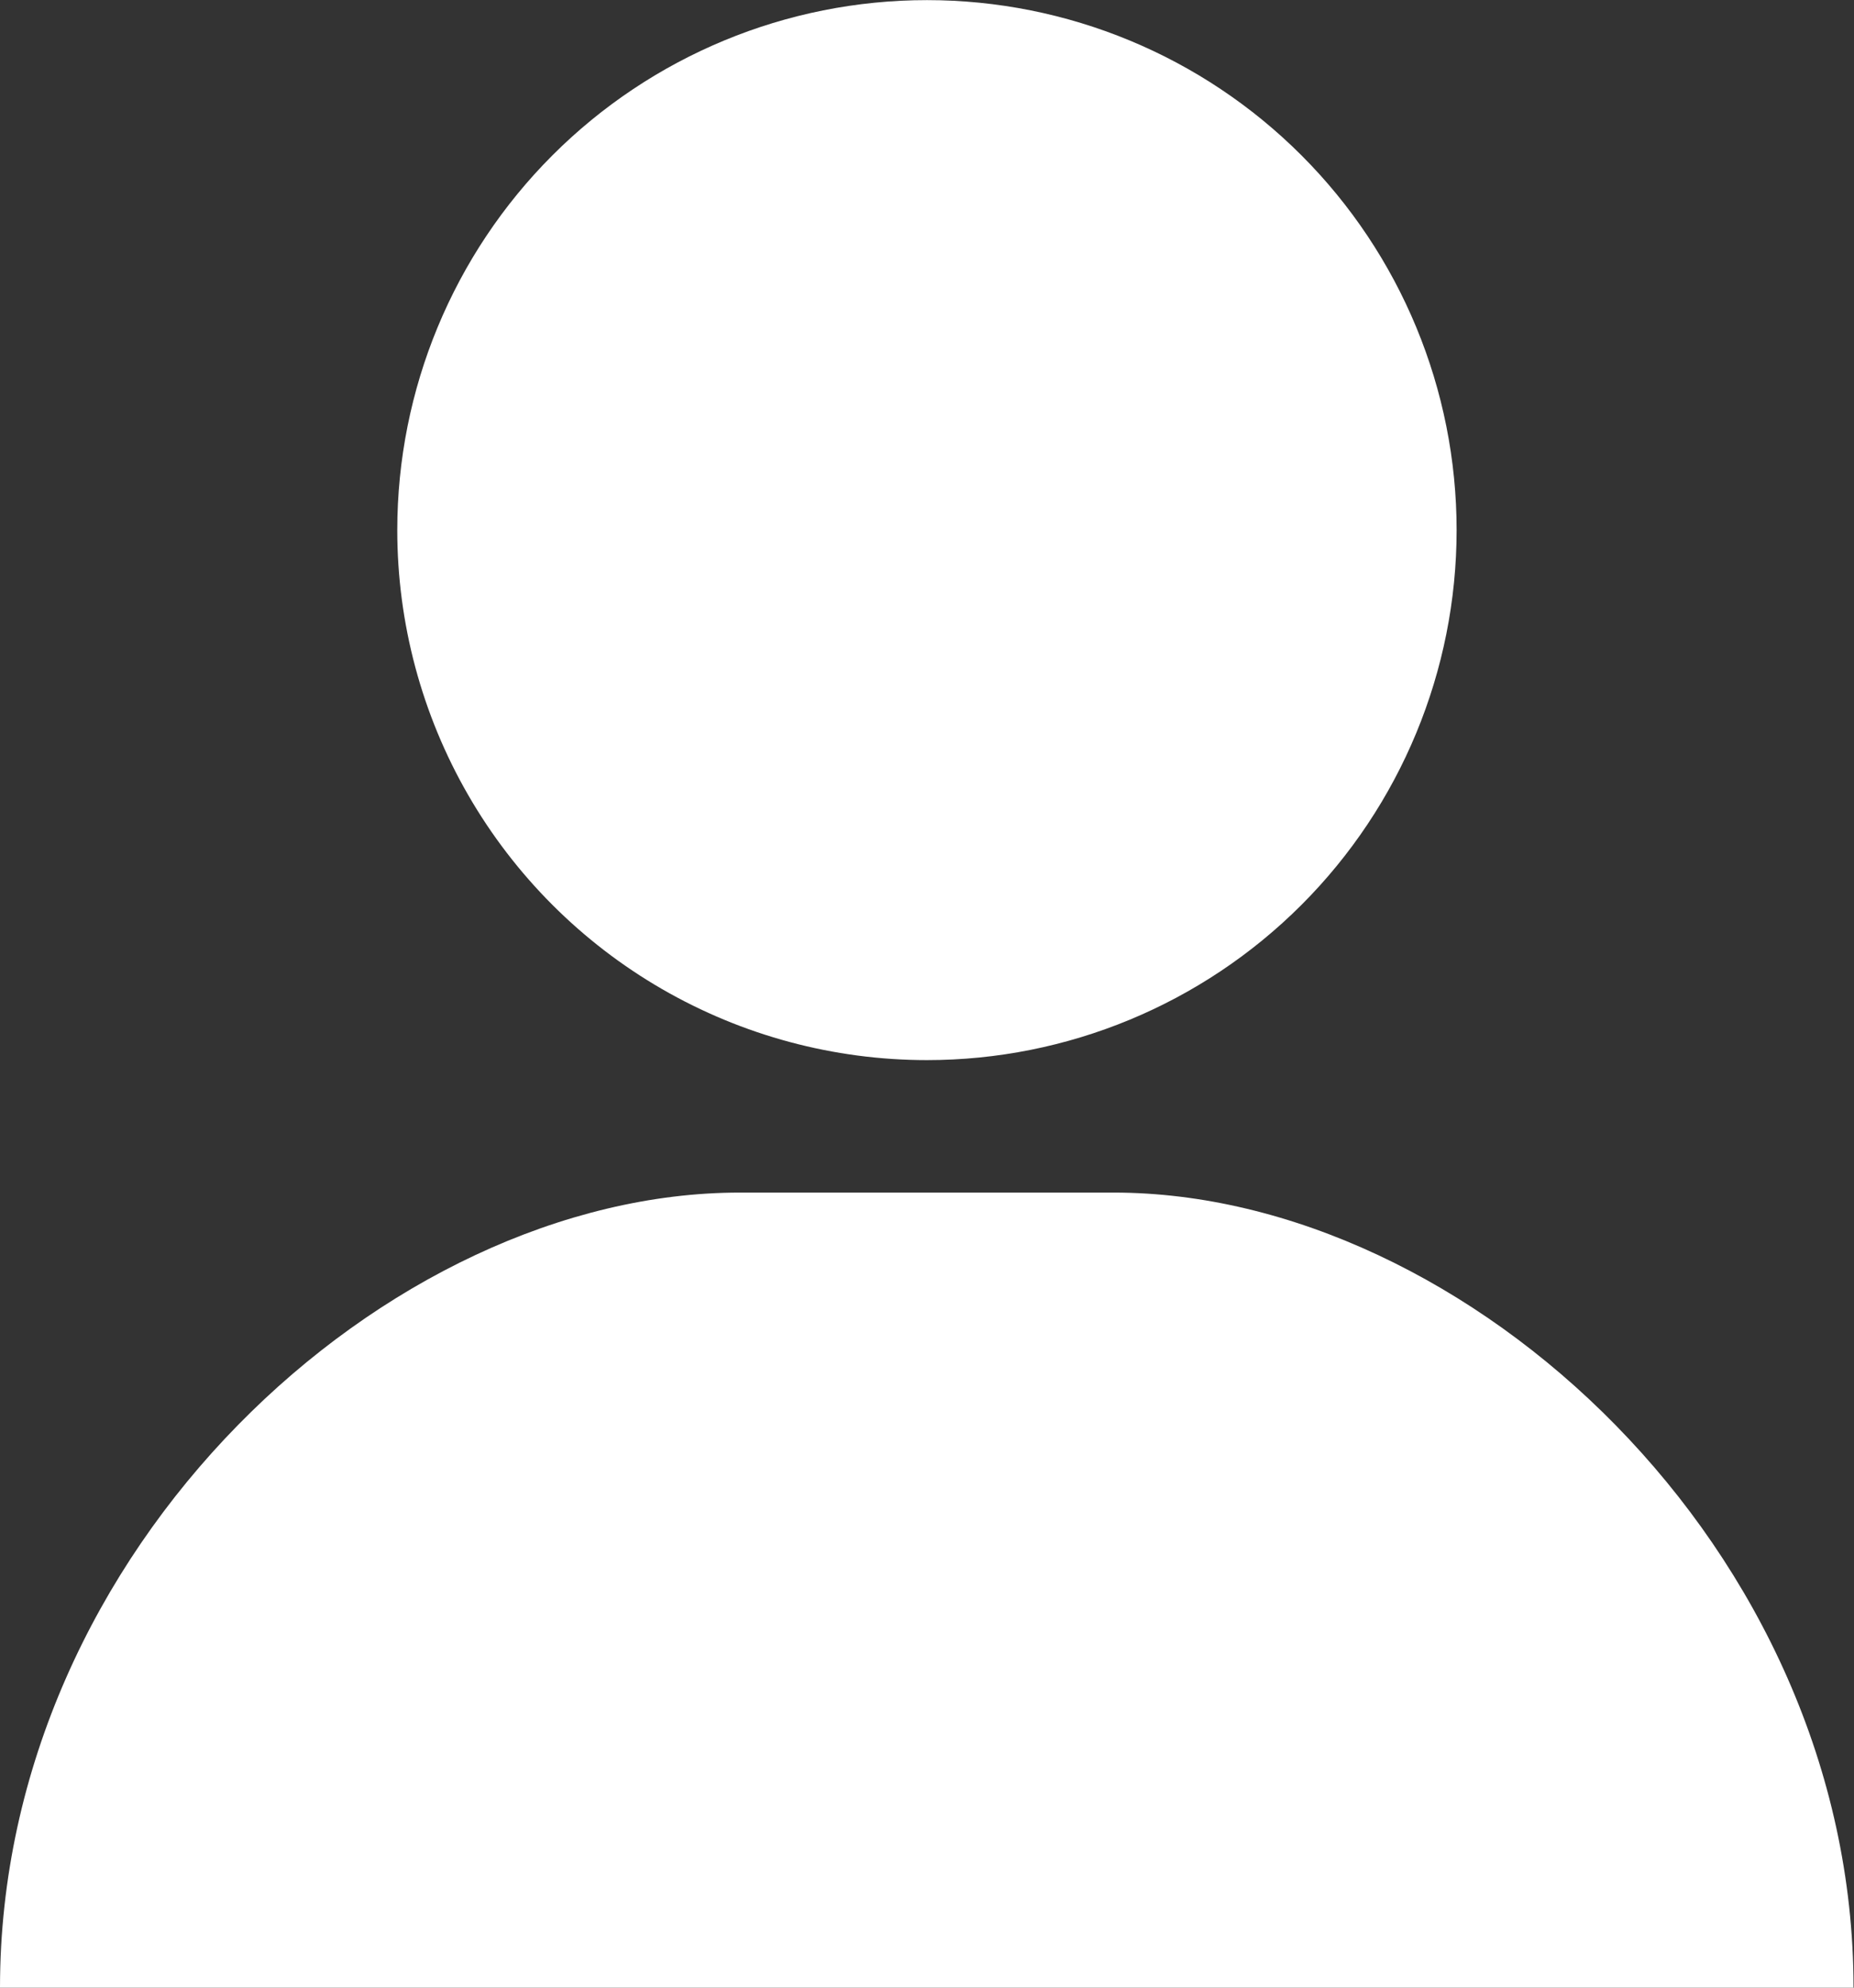 <svg xmlns="http://www.w3.org/2000/svg" xmlns:xlink="http://www.w3.org/1999/xlink" viewBox="0 0 15.867 17"><rect x="0" y="0" width="15.867" height="17" fill="#333333" stroke="none"/><defs><style>.a{fill:#ccc;}.b{clip-path:url(#a);}.c{fill:rgba(0,0,0,0);}.d{fill:#fff;}</style><clipPath id="a"><path class="a" d="M0,17c0-3.757,3.313-6.8,6.331-6.8h3.2c3.019,0,6.332,3.044,6.332,6.8ZM3.4,4.533A4.533,4.533,0,1,1,7.933,9.067,4.533,4.533,0,0,1,3.4,4.533Z"/></clipPath></defs><g class="b"><rect class="c" width="17" height="17"/><rect class="d" width="17" height="17"/></g></svg>